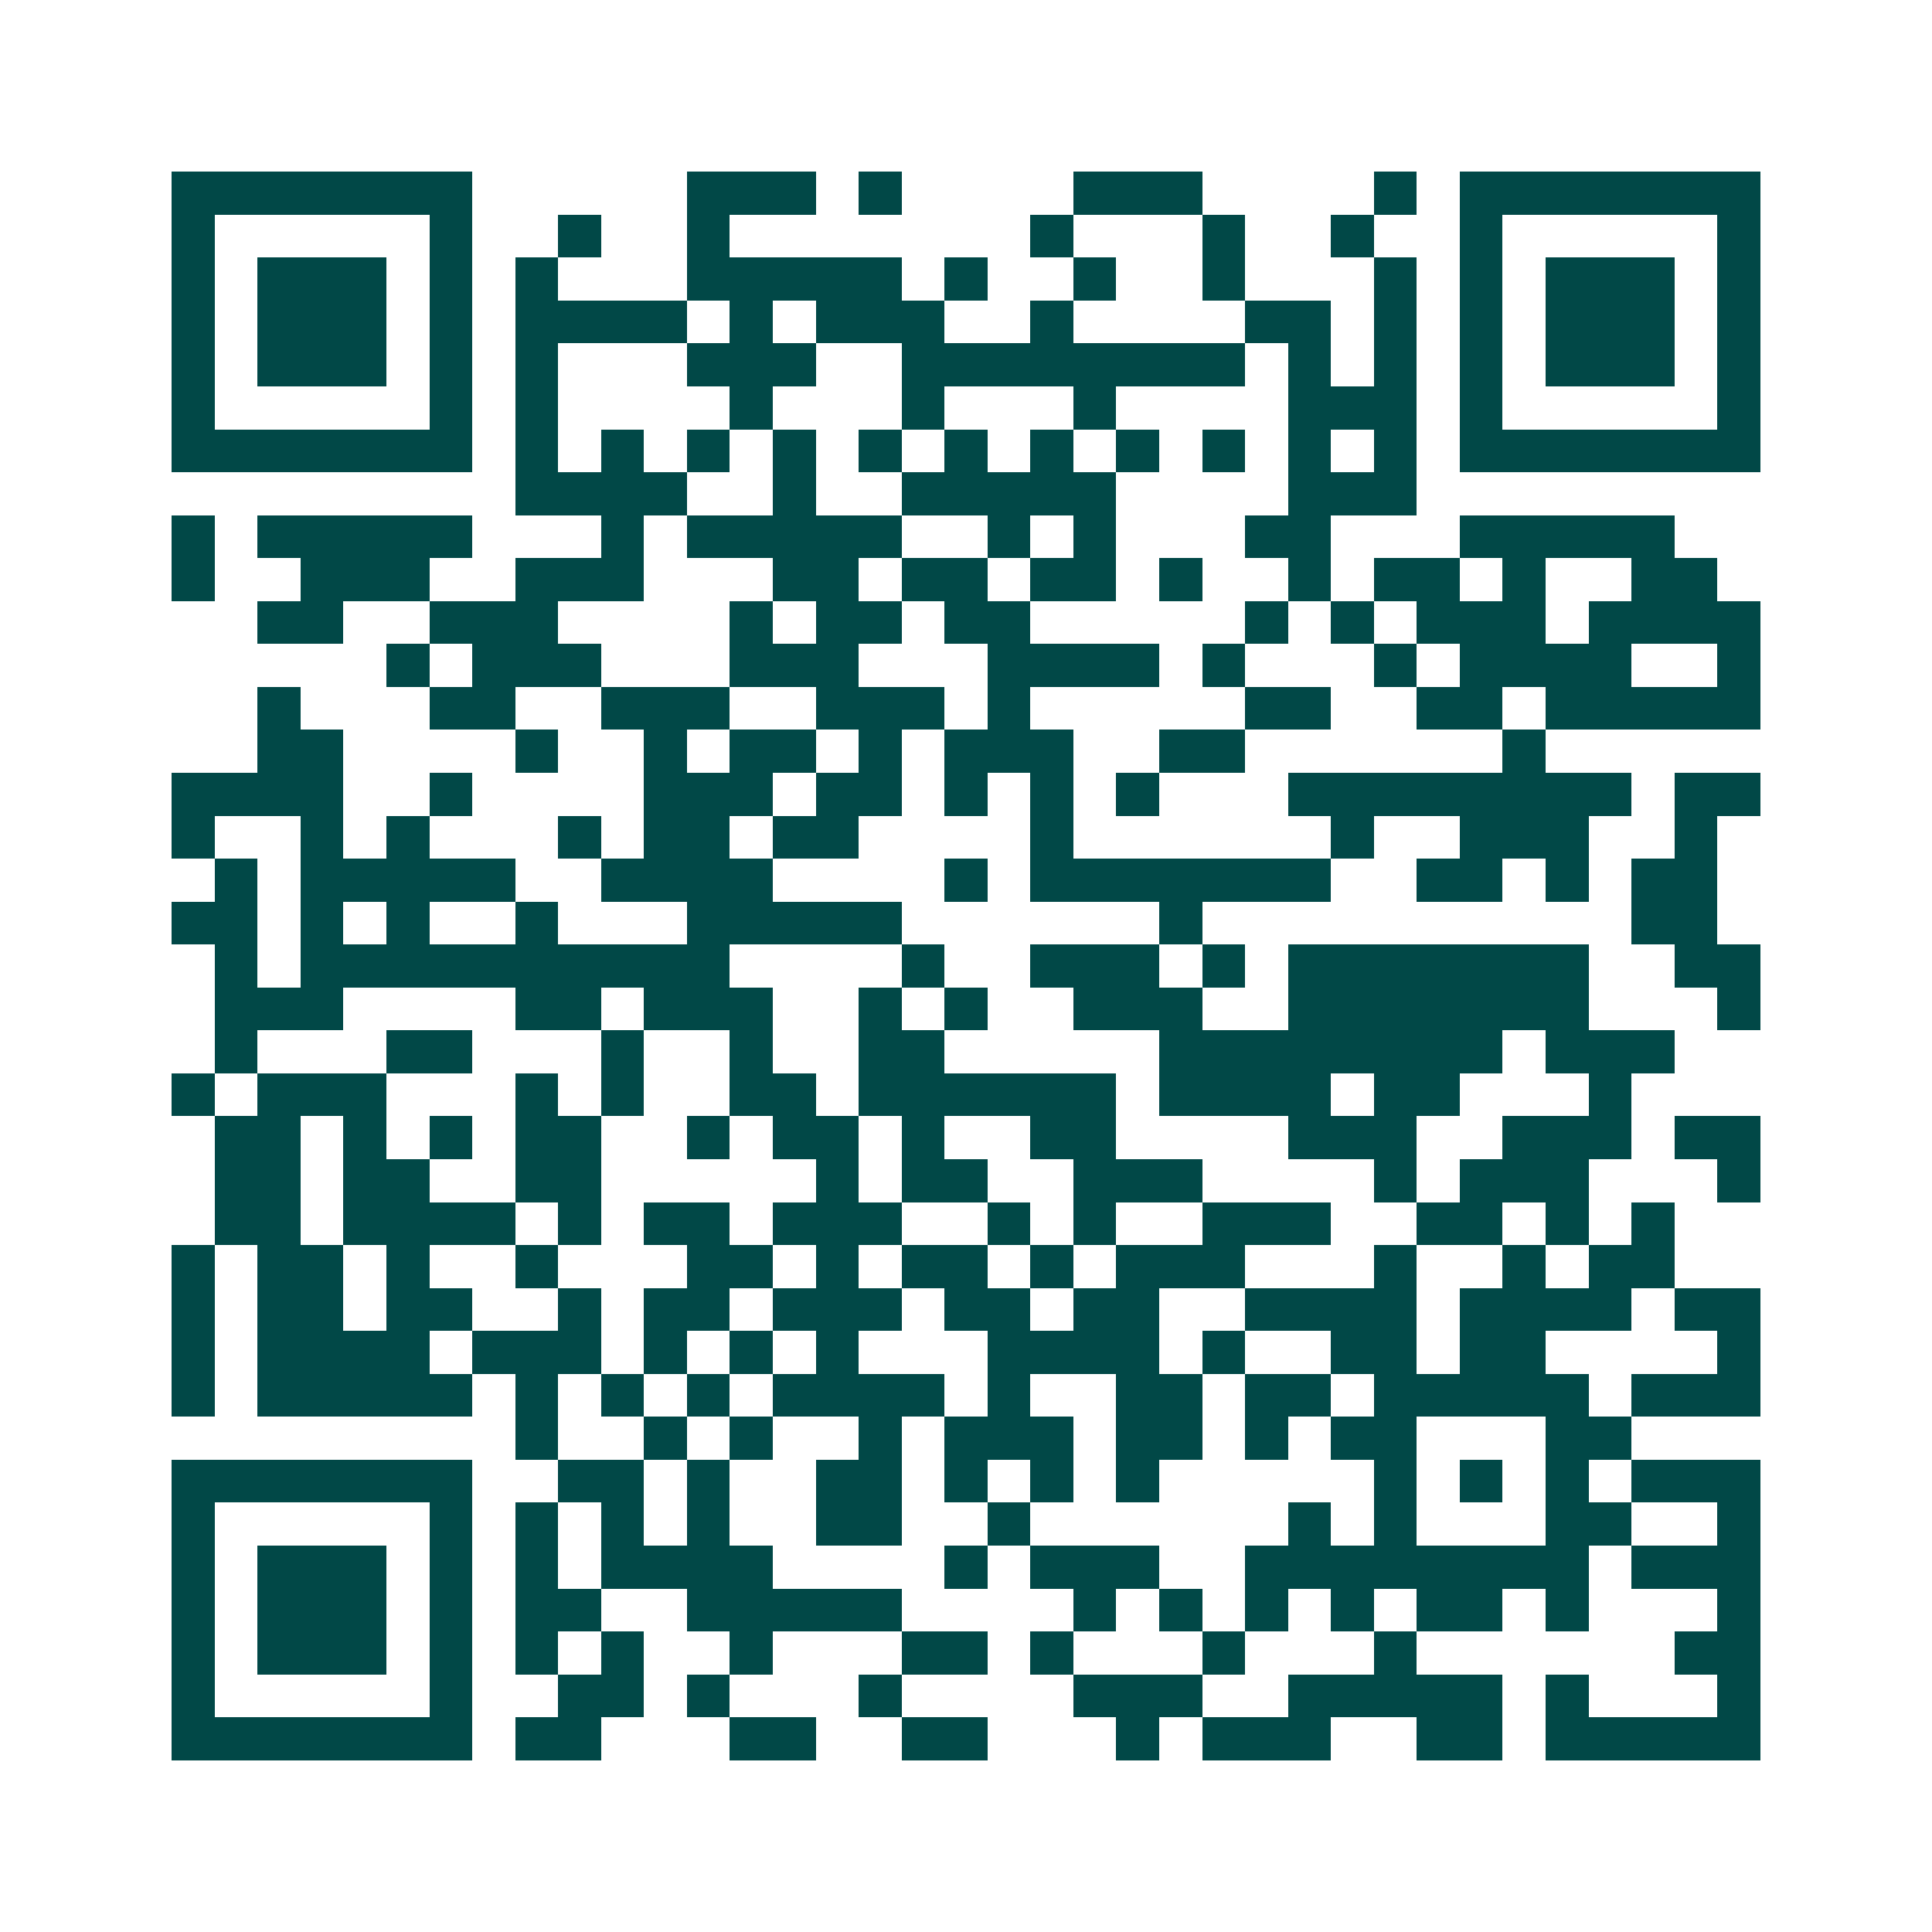 <svg xmlns="http://www.w3.org/2000/svg" width="200" height="200" viewBox="0 0 45 45" shape-rendering="crispEdges"><path fill="#ffffff" d="M0 0h45v45H0z"/><path stroke="#014847" d="M4 4.5h7m5 0h3m1 0h1m4 0h3m4 0h1m1 0h7M4 5.5h1m5 0h1m2 0h1m2 0h1m7 0h1m3 0h1m2 0h1m2 0h1m5 0h1M4 6.5h1m1 0h3m1 0h1m1 0h1m3 0h5m1 0h1m2 0h1m2 0h1m3 0h1m1 0h1m1 0h3m1 0h1M4 7.5h1m1 0h3m1 0h1m1 0h4m1 0h1m1 0h3m2 0h1m4 0h2m1 0h1m1 0h1m1 0h3m1 0h1M4 8.5h1m1 0h3m1 0h1m1 0h1m3 0h3m2 0h8m1 0h1m1 0h1m1 0h1m1 0h3m1 0h1M4 9.5h1m5 0h1m1 0h1m4 0h1m3 0h1m3 0h1m4 0h3m1 0h1m5 0h1M4 10.5h7m1 0h1m1 0h1m1 0h1m1 0h1m1 0h1m1 0h1m1 0h1m1 0h1m1 0h1m1 0h1m1 0h1m1 0h7M12 11.5h4m2 0h1m2 0h5m4 0h3M4 12.5h1m1 0h5m3 0h1m1 0h5m2 0h1m1 0h1m3 0h2m3 0h5M4 13.5h1m2 0h3m2 0h3m3 0h2m1 0h2m1 0h2m1 0h1m2 0h1m1 0h2m1 0h1m2 0h2M6 14.5h2m2 0h3m4 0h1m1 0h2m1 0h2m5 0h1m1 0h1m1 0h3m1 0h4M9 15.5h1m1 0h3m3 0h3m3 0h4m1 0h1m3 0h1m1 0h4m2 0h1M6 16.5h1m3 0h2m2 0h3m2 0h3m1 0h1m5 0h2m2 0h2m1 0h5M6 17.5h2m4 0h1m2 0h1m1 0h2m1 0h1m1 0h3m2 0h2m6 0h1M4 18.5h4m2 0h1m4 0h3m1 0h2m1 0h1m1 0h1m1 0h1m3 0h8m1 0h2M4 19.5h1m2 0h1m1 0h1m3 0h1m1 0h2m1 0h2m4 0h1m6 0h1m2 0h3m2 0h1M5 20.5h1m1 0h5m2 0h4m4 0h1m1 0h7m2 0h2m1 0h1m1 0h2M4 21.5h2m1 0h1m1 0h1m2 0h1m3 0h5m6 0h1m10 0h2M5 22.5h1m1 0h10m4 0h1m2 0h3m1 0h1m1 0h7m2 0h2M5 23.5h3m4 0h2m1 0h3m2 0h1m1 0h1m2 0h3m2 0h7m3 0h1M5 24.5h1m3 0h2m3 0h1m2 0h1m2 0h2m5 0h8m1 0h3M4 25.5h1m1 0h3m3 0h1m1 0h1m2 0h2m1 0h6m1 0h4m1 0h2m3 0h1M5 26.5h2m1 0h1m1 0h1m1 0h2m2 0h1m1 0h2m1 0h1m2 0h2m4 0h3m2 0h3m1 0h2M5 27.5h2m1 0h2m2 0h2m5 0h1m1 0h2m2 0h3m4 0h1m1 0h3m3 0h1M5 28.5h2m1 0h4m1 0h1m1 0h2m1 0h3m2 0h1m1 0h1m2 0h3m2 0h2m1 0h1m1 0h1M4 29.5h1m1 0h2m1 0h1m2 0h1m3 0h2m1 0h1m1 0h2m1 0h1m1 0h3m3 0h1m2 0h1m1 0h2M4 30.5h1m1 0h2m1 0h2m2 0h1m1 0h2m1 0h3m1 0h2m1 0h2m2 0h4m1 0h4m1 0h2M4 31.5h1m1 0h4m1 0h3m1 0h1m1 0h1m1 0h1m3 0h4m1 0h1m2 0h2m1 0h2m4 0h1M4 32.5h1m1 0h5m1 0h1m1 0h1m1 0h1m1 0h4m1 0h1m2 0h2m1 0h2m1 0h5m1 0h3M12 33.5h1m2 0h1m1 0h1m2 0h1m1 0h3m1 0h2m1 0h1m1 0h2m3 0h2M4 34.5h7m2 0h2m1 0h1m2 0h2m1 0h1m1 0h1m1 0h1m5 0h1m1 0h1m1 0h1m1 0h3M4 35.5h1m5 0h1m1 0h1m1 0h1m1 0h1m2 0h2m2 0h1m6 0h1m1 0h1m3 0h2m2 0h1M4 36.5h1m1 0h3m1 0h1m1 0h1m1 0h4m4 0h1m1 0h3m2 0h8m1 0h3M4 37.5h1m1 0h3m1 0h1m1 0h2m2 0h5m4 0h1m1 0h1m1 0h1m1 0h1m1 0h2m1 0h1m3 0h1M4 38.5h1m1 0h3m1 0h1m1 0h1m1 0h1m2 0h1m3 0h2m1 0h1m3 0h1m3 0h1m6 0h2M4 39.5h1m5 0h1m2 0h2m1 0h1m3 0h1m4 0h3m2 0h5m1 0h1m3 0h1M4 40.5h7m1 0h2m3 0h2m2 0h2m3 0h1m1 0h3m2 0h2m1 0h5"/></svg>
